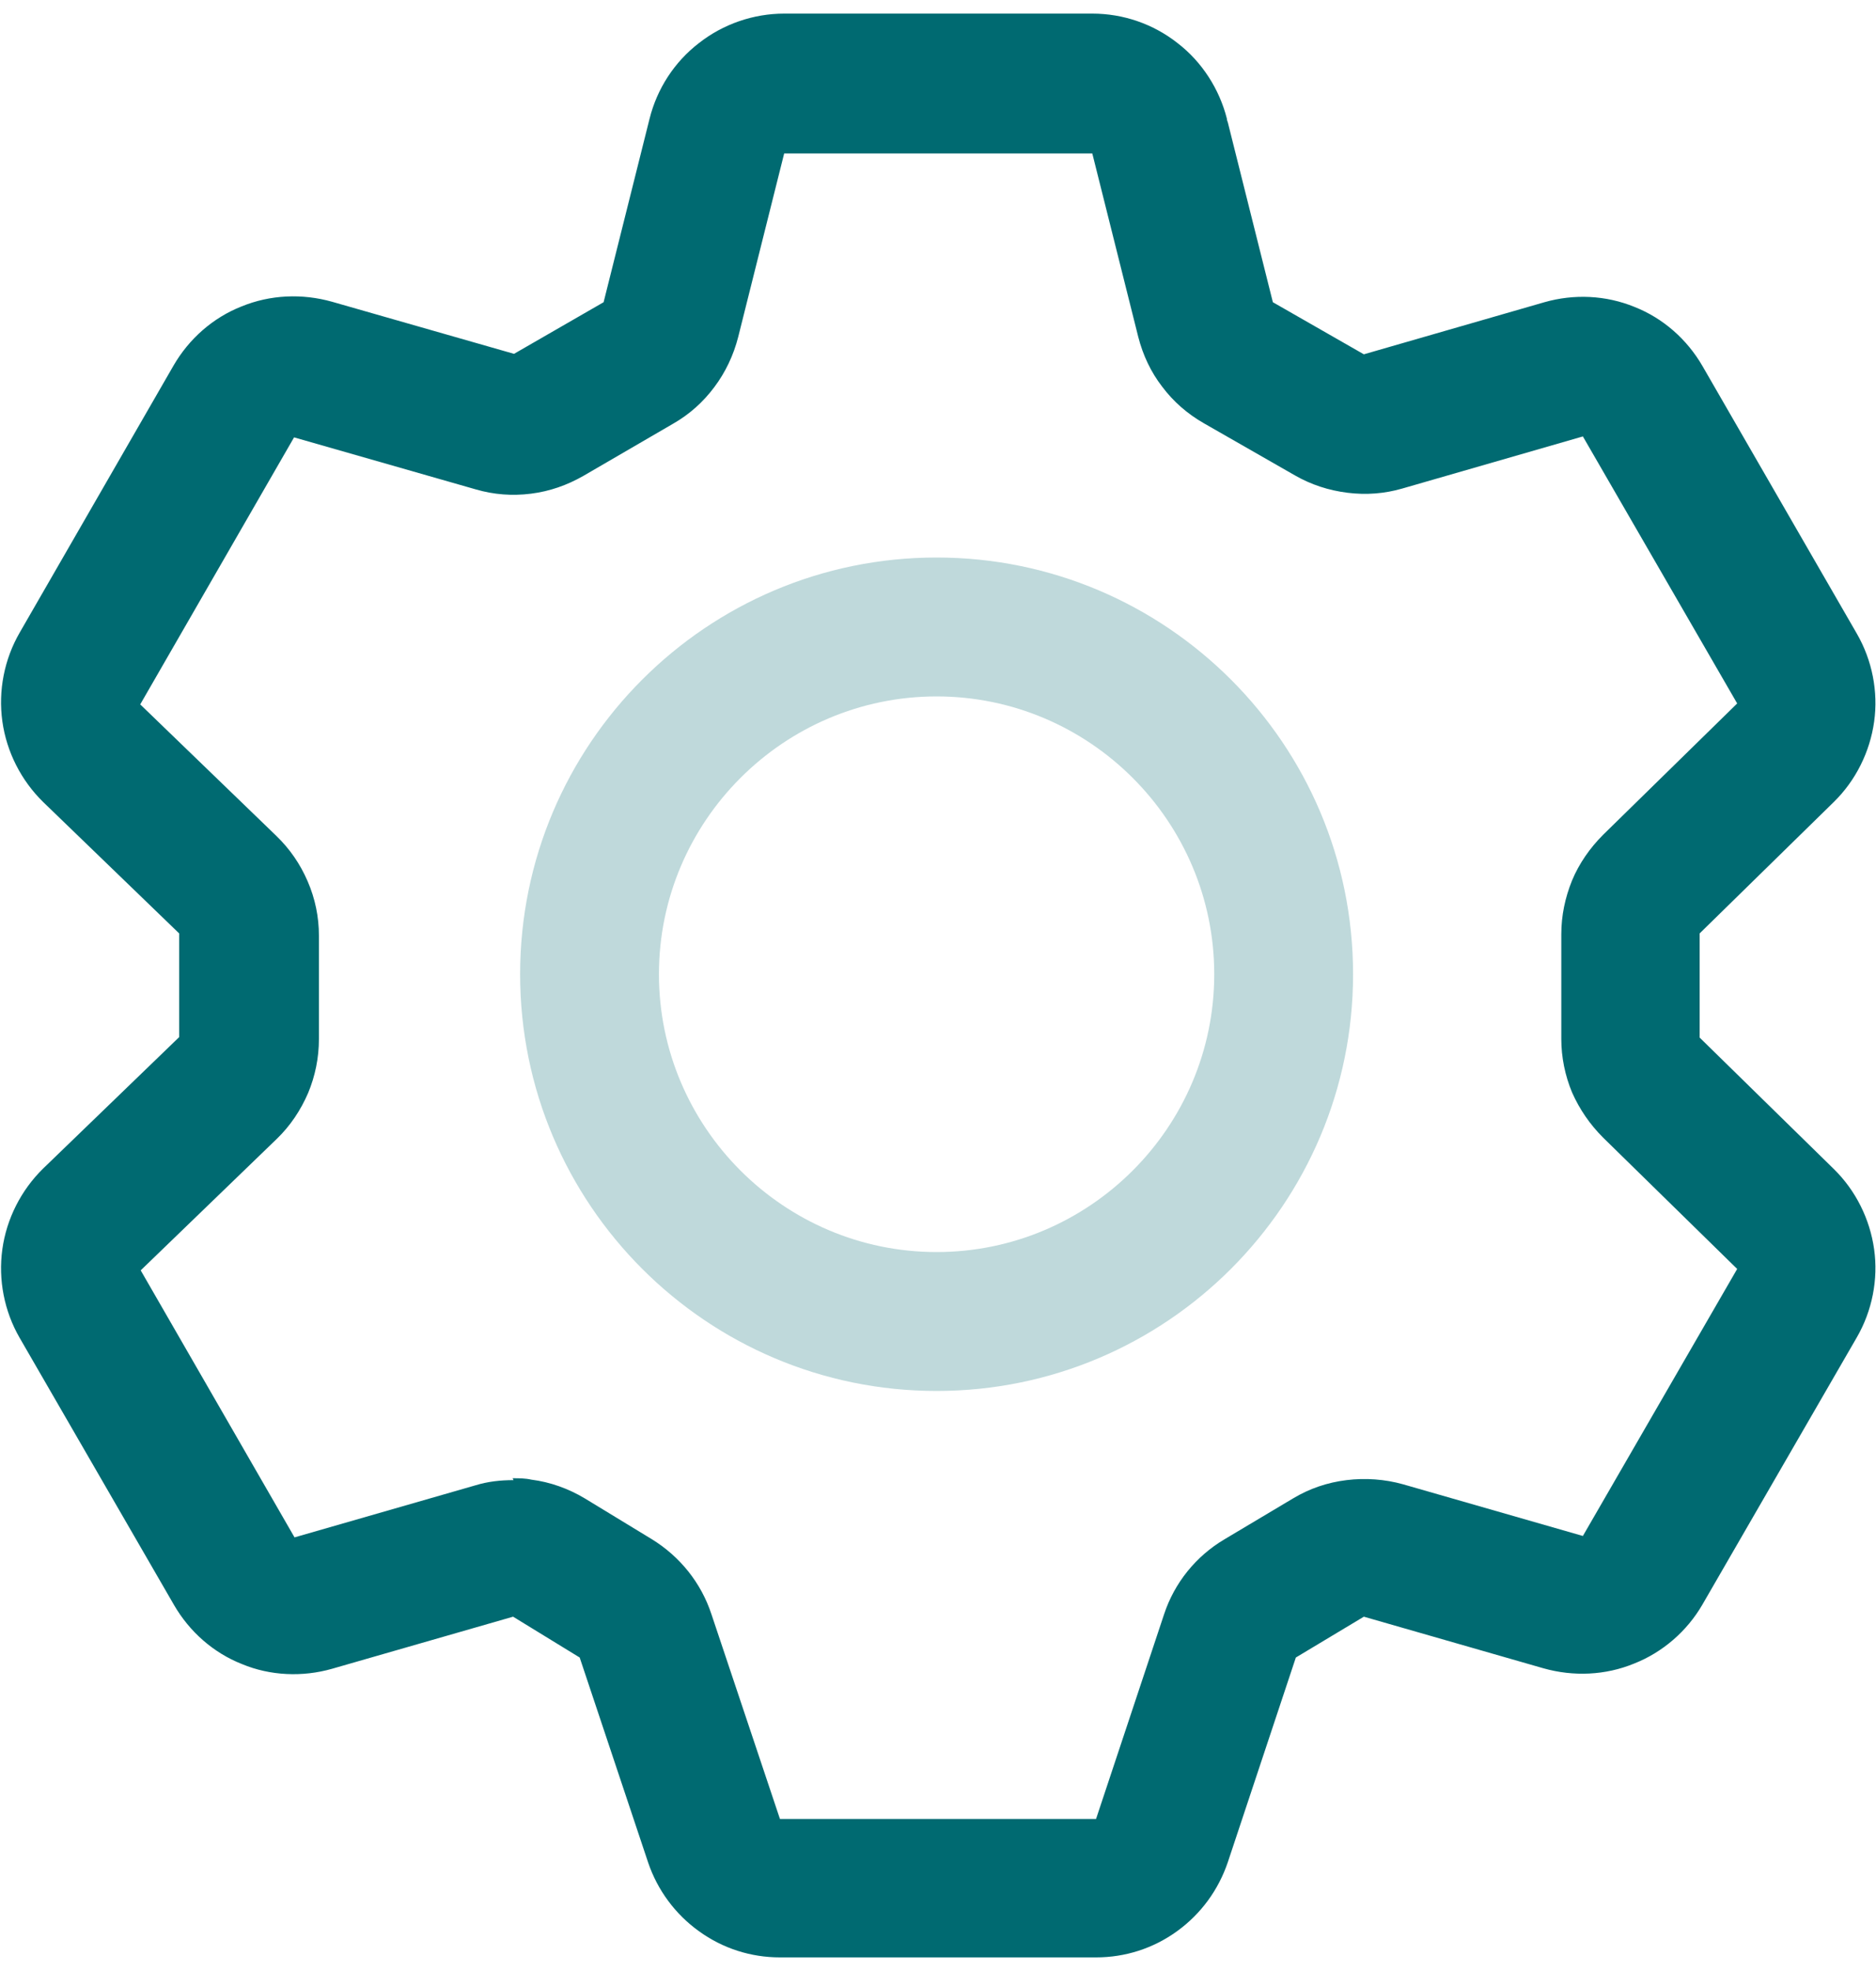 <svg xmlns="http://www.w3.org/2000/svg" id="a" viewBox="0 0 40 42"><path d="M23.37,41.71h-6.74c-.62,0-1.22-.19-1.73-.56-.5-.36-.88-.87-1.08-1.46l-1.46-4.37-1.42-.87-3.86,1.11c-.63.18-1.32.15-1.92-.1-.61-.24-1.12-.69-1.45-1.26L.42,28.51c-.33-.57-.46-1.24-.37-1.89.09-.65.4-1.26.87-1.72l2.9-2.8v-2.21s-2.9-2.8-2.9-2.8c-.47-.46-.78-1.07-.87-1.72-.09-.65.04-1.32.37-1.89l3.28-5.69c.33-.57.84-1.02,1.45-1.26.61-.25,1.29-.28,1.93-.1l3.88,1.11,1.91-1.1.98-3.91c.16-.64.53-1.21,1.05-1.61.52-.41,1.17-.63,1.82-.63h6.57c.66,0,1.3.22,1.82.63.52.4.89.98,1.05,1.61,0,.03.01.05.02.08l.96,3.83,1.94,1.11,3.85-1.11c.63-.18,1.31-.15,1.92.1.61.24,1.12.69,1.45,1.26l3.29,5.7c.33.57.46,1.24.37,1.88-.09.64-.39,1.25-.86,1.71l-2.86,2.8v2.22s2.86,2.8,2.86,2.8c.47.46.77,1.07.86,1.71.09.64-.04,1.31-.37,1.88l-3.29,5.69c-.33.57-.85,1.02-1.46,1.26-.61.25-1.29.28-1.93.1l-3.83-1.1-1.45.87-1.45,4.36c-.2.59-.57,1.1-1.08,1.47-.51.37-1.11.56-1.73.56ZM10.93,31.5c.13,0,.27,0,.4.03.4.05.79.19,1.14.4l1.43.87c.6.37,1.05.93,1.27,1.6l1.46,4.36h6.74s1.45-4.36,1.45-4.36c.22-.67.68-1.24,1.29-1.6l1.46-.87c.35-.21.73-.34,1.14-.39.4-.05.82-.02,1.21.09l3.83,1.1,3.29-5.69-2.86-2.8c-.28-.28-.5-.6-.66-.96-.15-.36-.23-.75-.23-1.14v-2.23c0-.4.08-.78.23-1.15.15-.36.38-.69.66-.97l2.86-2.8-3.29-5.69-3.85,1.11c-.38.11-.77.14-1.17.09s-.77-.17-1.12-.37l-1.94-1.11c-.35-.2-.65-.46-.89-.78-.24-.31-.41-.67-.51-1.06l-.98-3.91h0s-6.57,0-6.57,0l-.98,3.91c-.1.39-.27.75-.51,1.07-.24.32-.53.58-.88.78l-1.91,1.11c-.35.2-.72.33-1.12.38-.4.05-.79.02-1.17-.09l-3.88-1.11-3.28,5.69,2.9,2.8c.29.28.51.6.67.97.16.37.24.76.24,1.16v2.2c0,.4-.08.79-.23,1.15-.16.37-.38.7-.67.98l-2.9,2.8,3.28,5.69,3.86-1.11c.26-.08.53-.11.81-.11Z" fill="#006a71"></path><path d="M19.97,29.64c-4.9,0-8.88-3.98-8.88-8.88s3.98-8.88,8.88-8.88,8.88,3.98,8.88,8.88-3.98,8.88-8.88,8.88ZM19.97,14.84c-3.26,0-5.92,2.66-5.92,5.92s2.66,5.92,5.92,5.92,5.92-2.66,5.92-5.92-2.66-5.92-5.92-5.92Z" fill="#bfd9db"></path></svg>